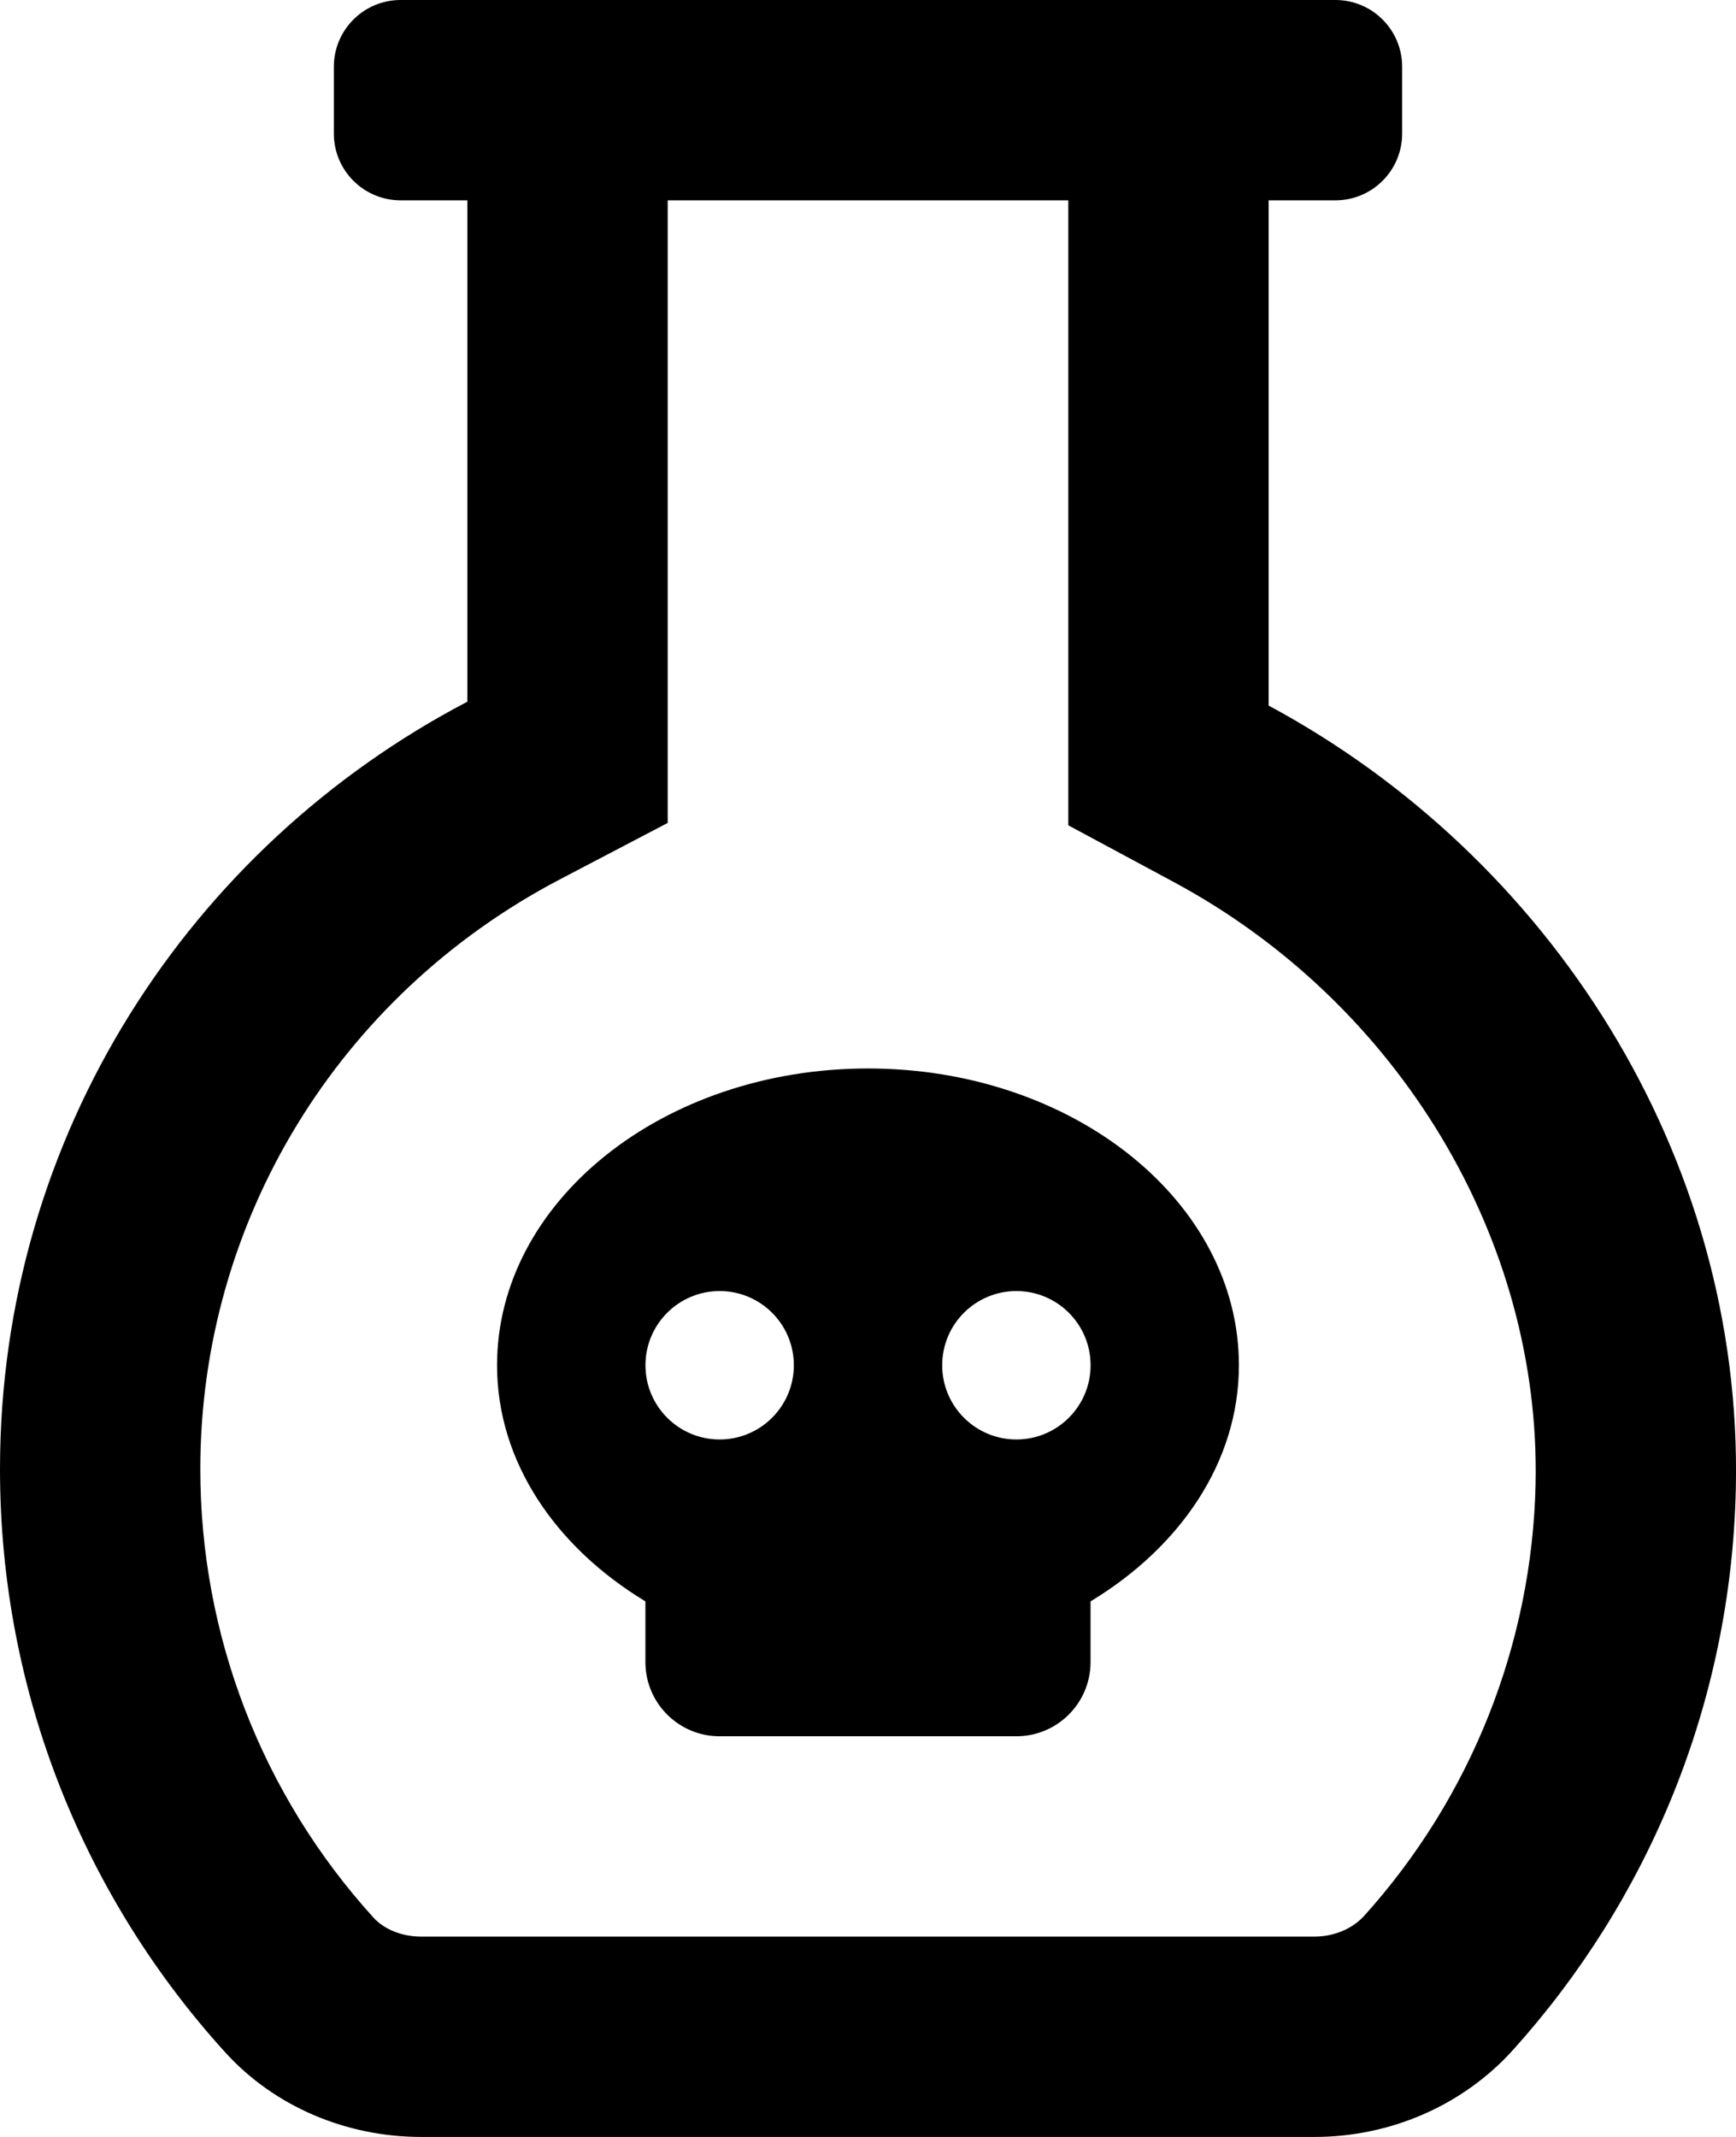<svg xmlns="http://www.w3.org/2000/svg" viewBox="0 0 416 512">
<!--
Font Awesome Pro 5.15.0 by @fontawesome - https://fontawesome.com
License - https://fontawesome.com/license (Commercial License)
-->
<path d="M304 169.05V48h16c8.84 0 16-7.16 16-16V16c0-8.84-7.16-16-16-16H96c-8.84 0-16 7.16-16 16v16c0 8.84 7.16 16 16 16h16v120.12C45.61 202.85 0 271.88 0 352c0 53.79 20.43 102.79 53.94 139.7 11.95 13.17 29.22 20.3 47 20.3h214.05c18.06 0 35.49-7.44 47.58-20.85 32.24-35.78 52.25-82.79 53.39-134.48 1.75-79.95-44.77-151.49-111.96-187.62zm22.91 289.96c-2.81 3.12-7.27 4.99-11.92 4.99H100.94c-4.58 0-8.86-1.71-11.45-4.56C62.73 429.97 48 391.81 48 352c0-59.36 33.05-113.52 86.25-141.35L160 197.17V48h96v149.74l25.27 13.59c53.96 29.02 87.99 85.65 86.7 144.29-.85 38.23-15.43 74.95-41.06 103.39zM208 256c-49.09 0-88.89 31.84-88.89 71.11 0 23.19 14.09 43.59 35.55 56.57v14.54c0 9.82 7.96 17.78 17.78 17.78h71.11c9.82 0 17.78-7.96 17.78-17.78v-14.54c21.47-12.98 35.55-33.38 35.55-56.57C296.89 287.84 257.1 256 208 256zm-35.55 88.89c-9.82 0-17.78-7.96-17.78-17.78s7.96-17.78 17.78-17.78 17.78 7.96 17.78 17.78c-.01 9.82-7.97 17.78-17.78 17.78zm71.11 0c-9.82 0-17.78-7.96-17.78-17.78s7.96-17.78 17.78-17.78 17.78 7.96 17.78 17.78-7.97 17.78-17.78 17.78z"/></svg>